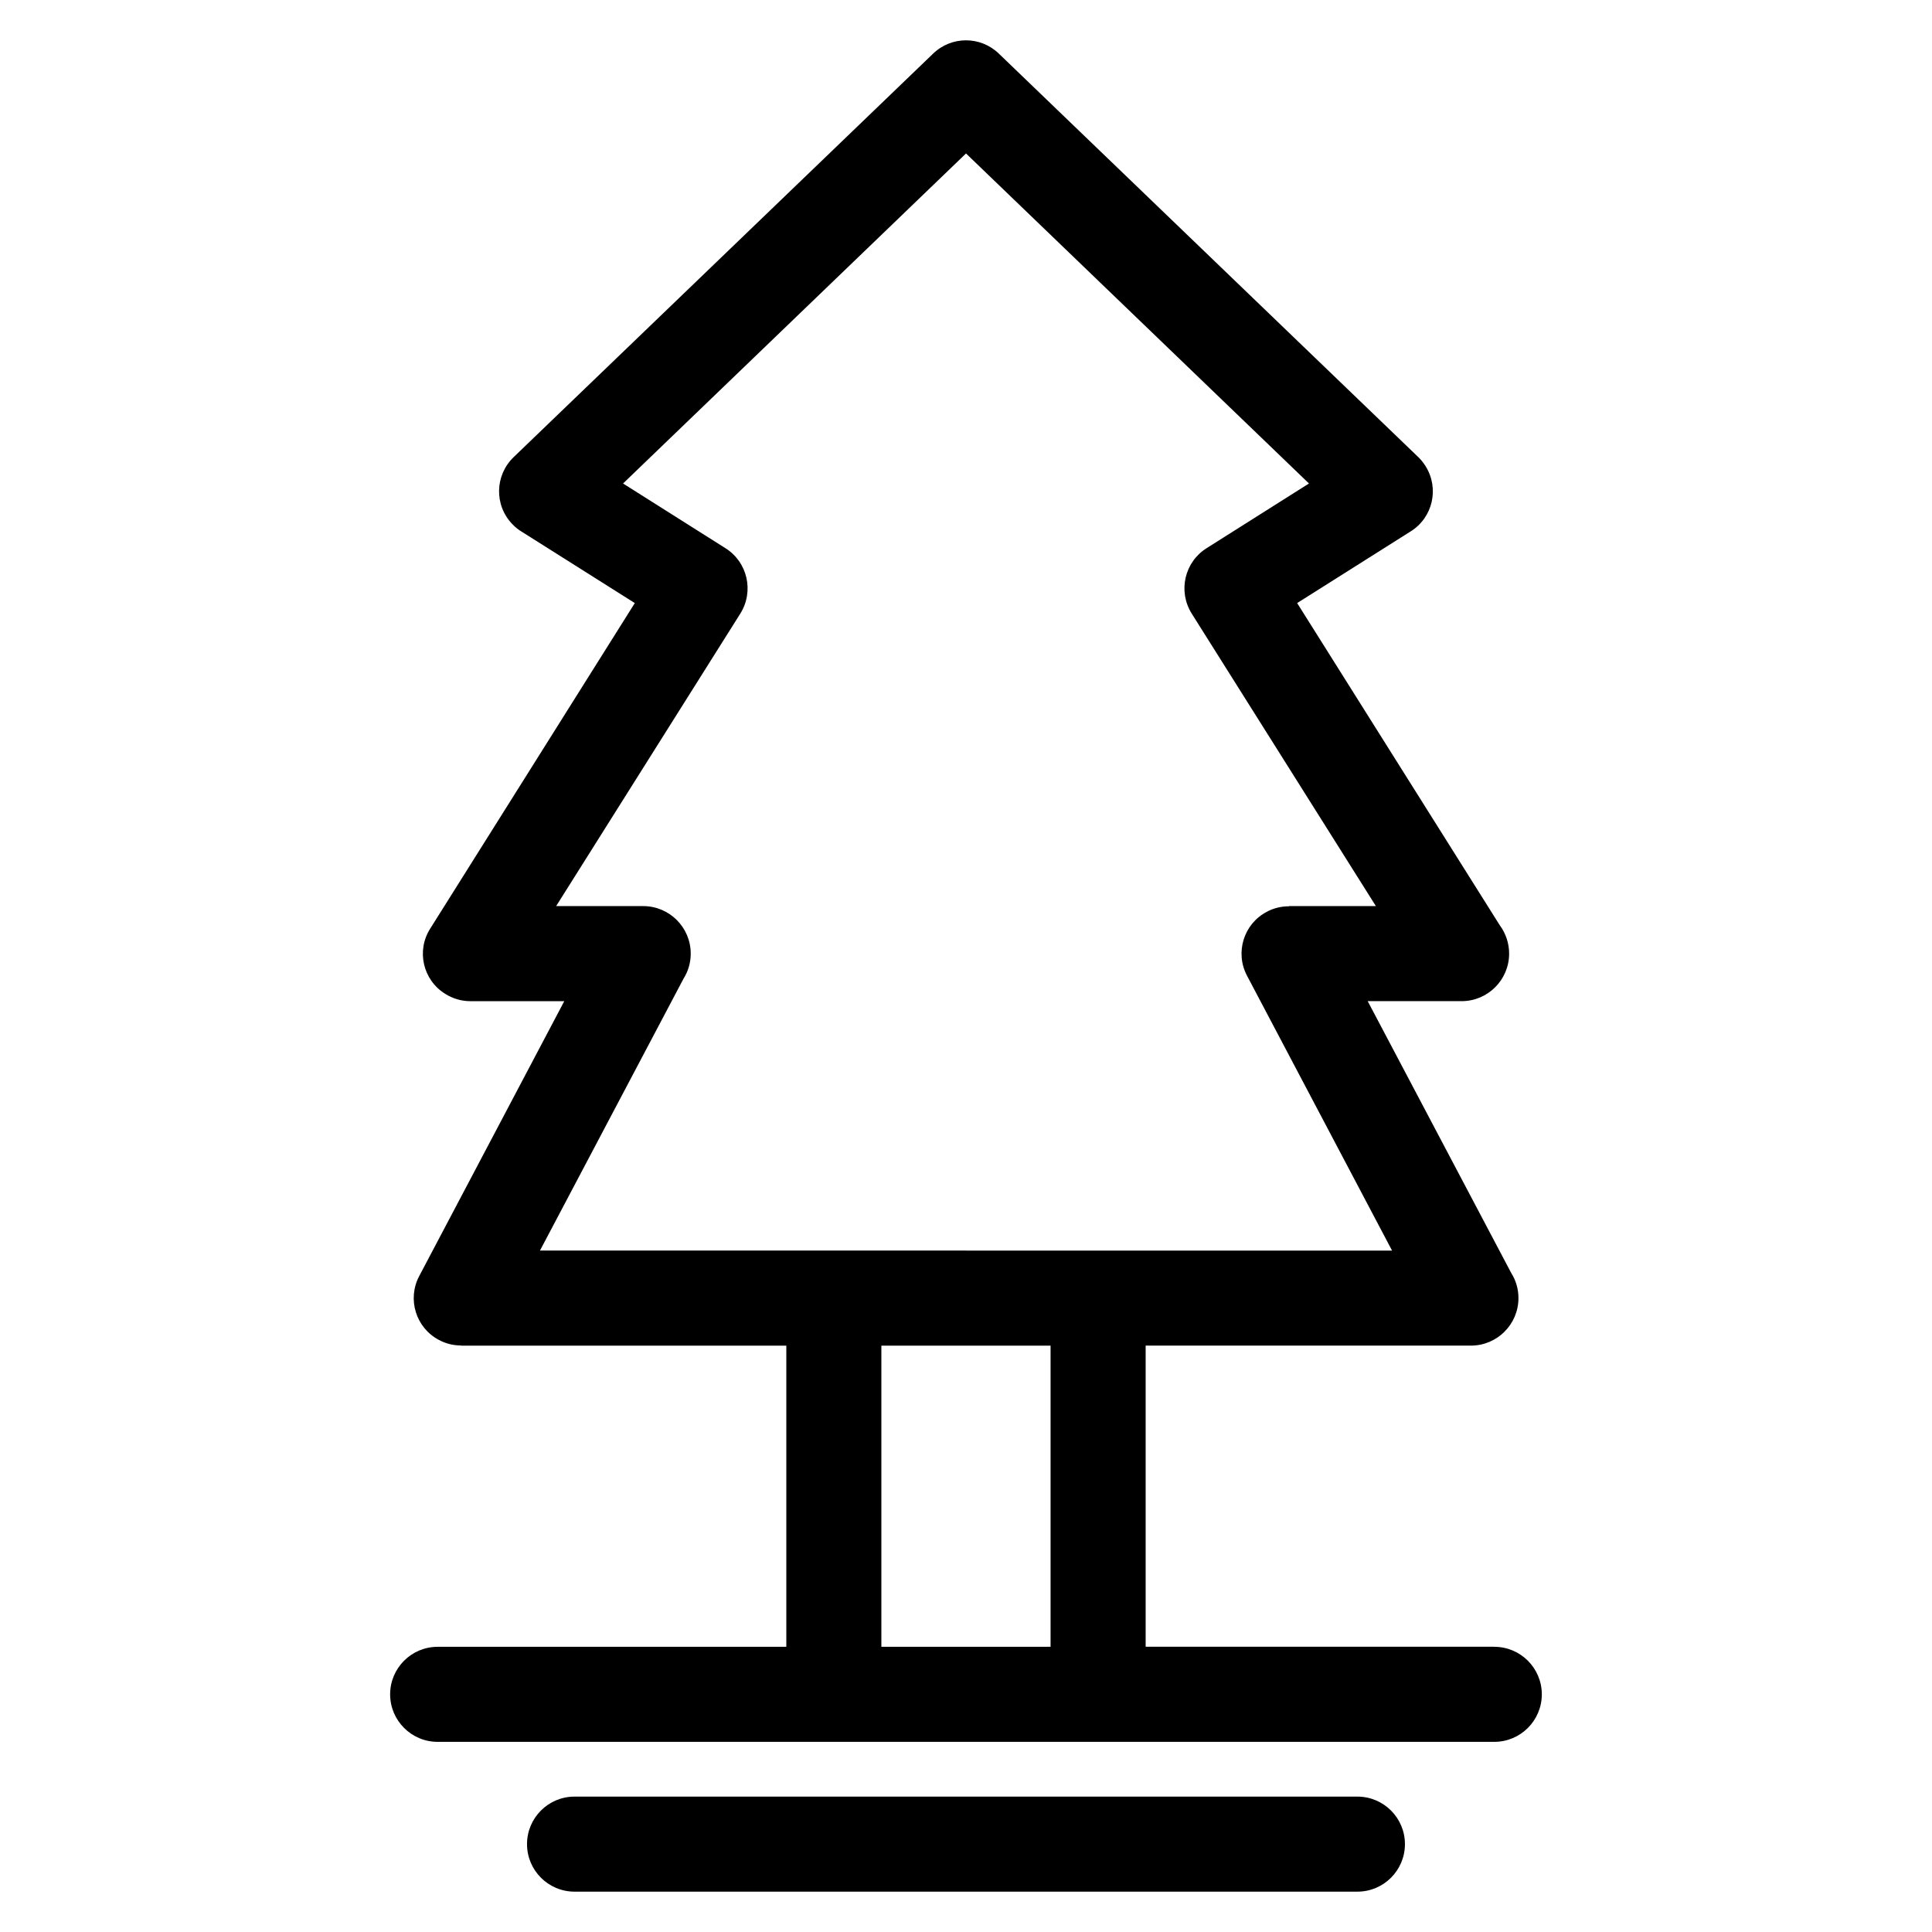 <?xml version="1.0" encoding="UTF-8"?>
<!-- Uploaded to: ICON Repo, www.iconrepo.com, Generator: ICON Repo Mixer Tools -->
<svg fill="#000000" width="800px" height="800px" version="1.1" viewBox="144 144 512 512" xmlns="http://www.w3.org/2000/svg">
 <path d="m400 475.42h112.91l-38.441-72.852c-3.223-6.098-0.906-13.703 5.238-16.93 1.863-1.008 3.879-1.461 5.894-1.461v-0.051h23.023l-48.82-77.535c-3.68-5.894-1.914-13.652 3.981-17.332l27.105-17.129-90.887-87.461-90.887 87.461 27.105 17.129c5.894 3.68 7.656 11.438 3.981 17.332l-48.82 77.535h23.074c6.953 0 12.594 5.644 12.594 12.594 0 2.469-0.707 4.734-1.914 6.648l-38.039 72.043h112.91zm103.73 144.7c6.953 0 12.594 5.644 12.594 12.594 0 6.953-5.644 12.594-12.594 12.594h-207.47c-6.953 0-12.594-5.644-12.594-12.594 0-6.953 5.644-12.594 12.594-12.594zm36.273-39.699c6.953 0 12.594 5.644 12.594 12.594 0 6.953-5.644 12.594-12.594 12.594h-280.02c-6.953 0-12.594-5.644-12.594-12.594 0-6.953 5.644-12.594 12.594-12.594h92.398v-79.805h-86.203v-0.051c-1.965 0-3.981-0.453-5.844-1.461-6.144-3.223-8.465-10.832-5.238-16.93l38.441-72.852h-24.887c-2.316 0-4.637-0.656-6.699-1.965-5.894-3.68-7.656-11.438-3.93-17.281l54.211-86.254-29.773-18.793c-0.957-0.555-1.863-1.258-2.672-2.117-4.836-4.988-4.684-12.949 0.352-17.785l111.14-106.91c4.836-4.684 12.543-4.734 17.434 0l111.14 106.91c0.754 0.707 1.359 1.512 1.914 2.367 3.727 5.894 1.965 13.652-3.93 17.332l-30.078 18.992 53.707 85.395c1.562 2.117 2.469 4.734 2.469 7.508 0 6.953-5.644 12.594-12.594 12.594h-24.887l38.039 72.043c1.211 1.914 1.914 4.18 1.914 6.648 0 6.953-5.644 12.594-12.594 12.594h-86.203v79.805h92.398zm-162.43-79.805v79.805h44.84v-79.805z"/>
</svg>